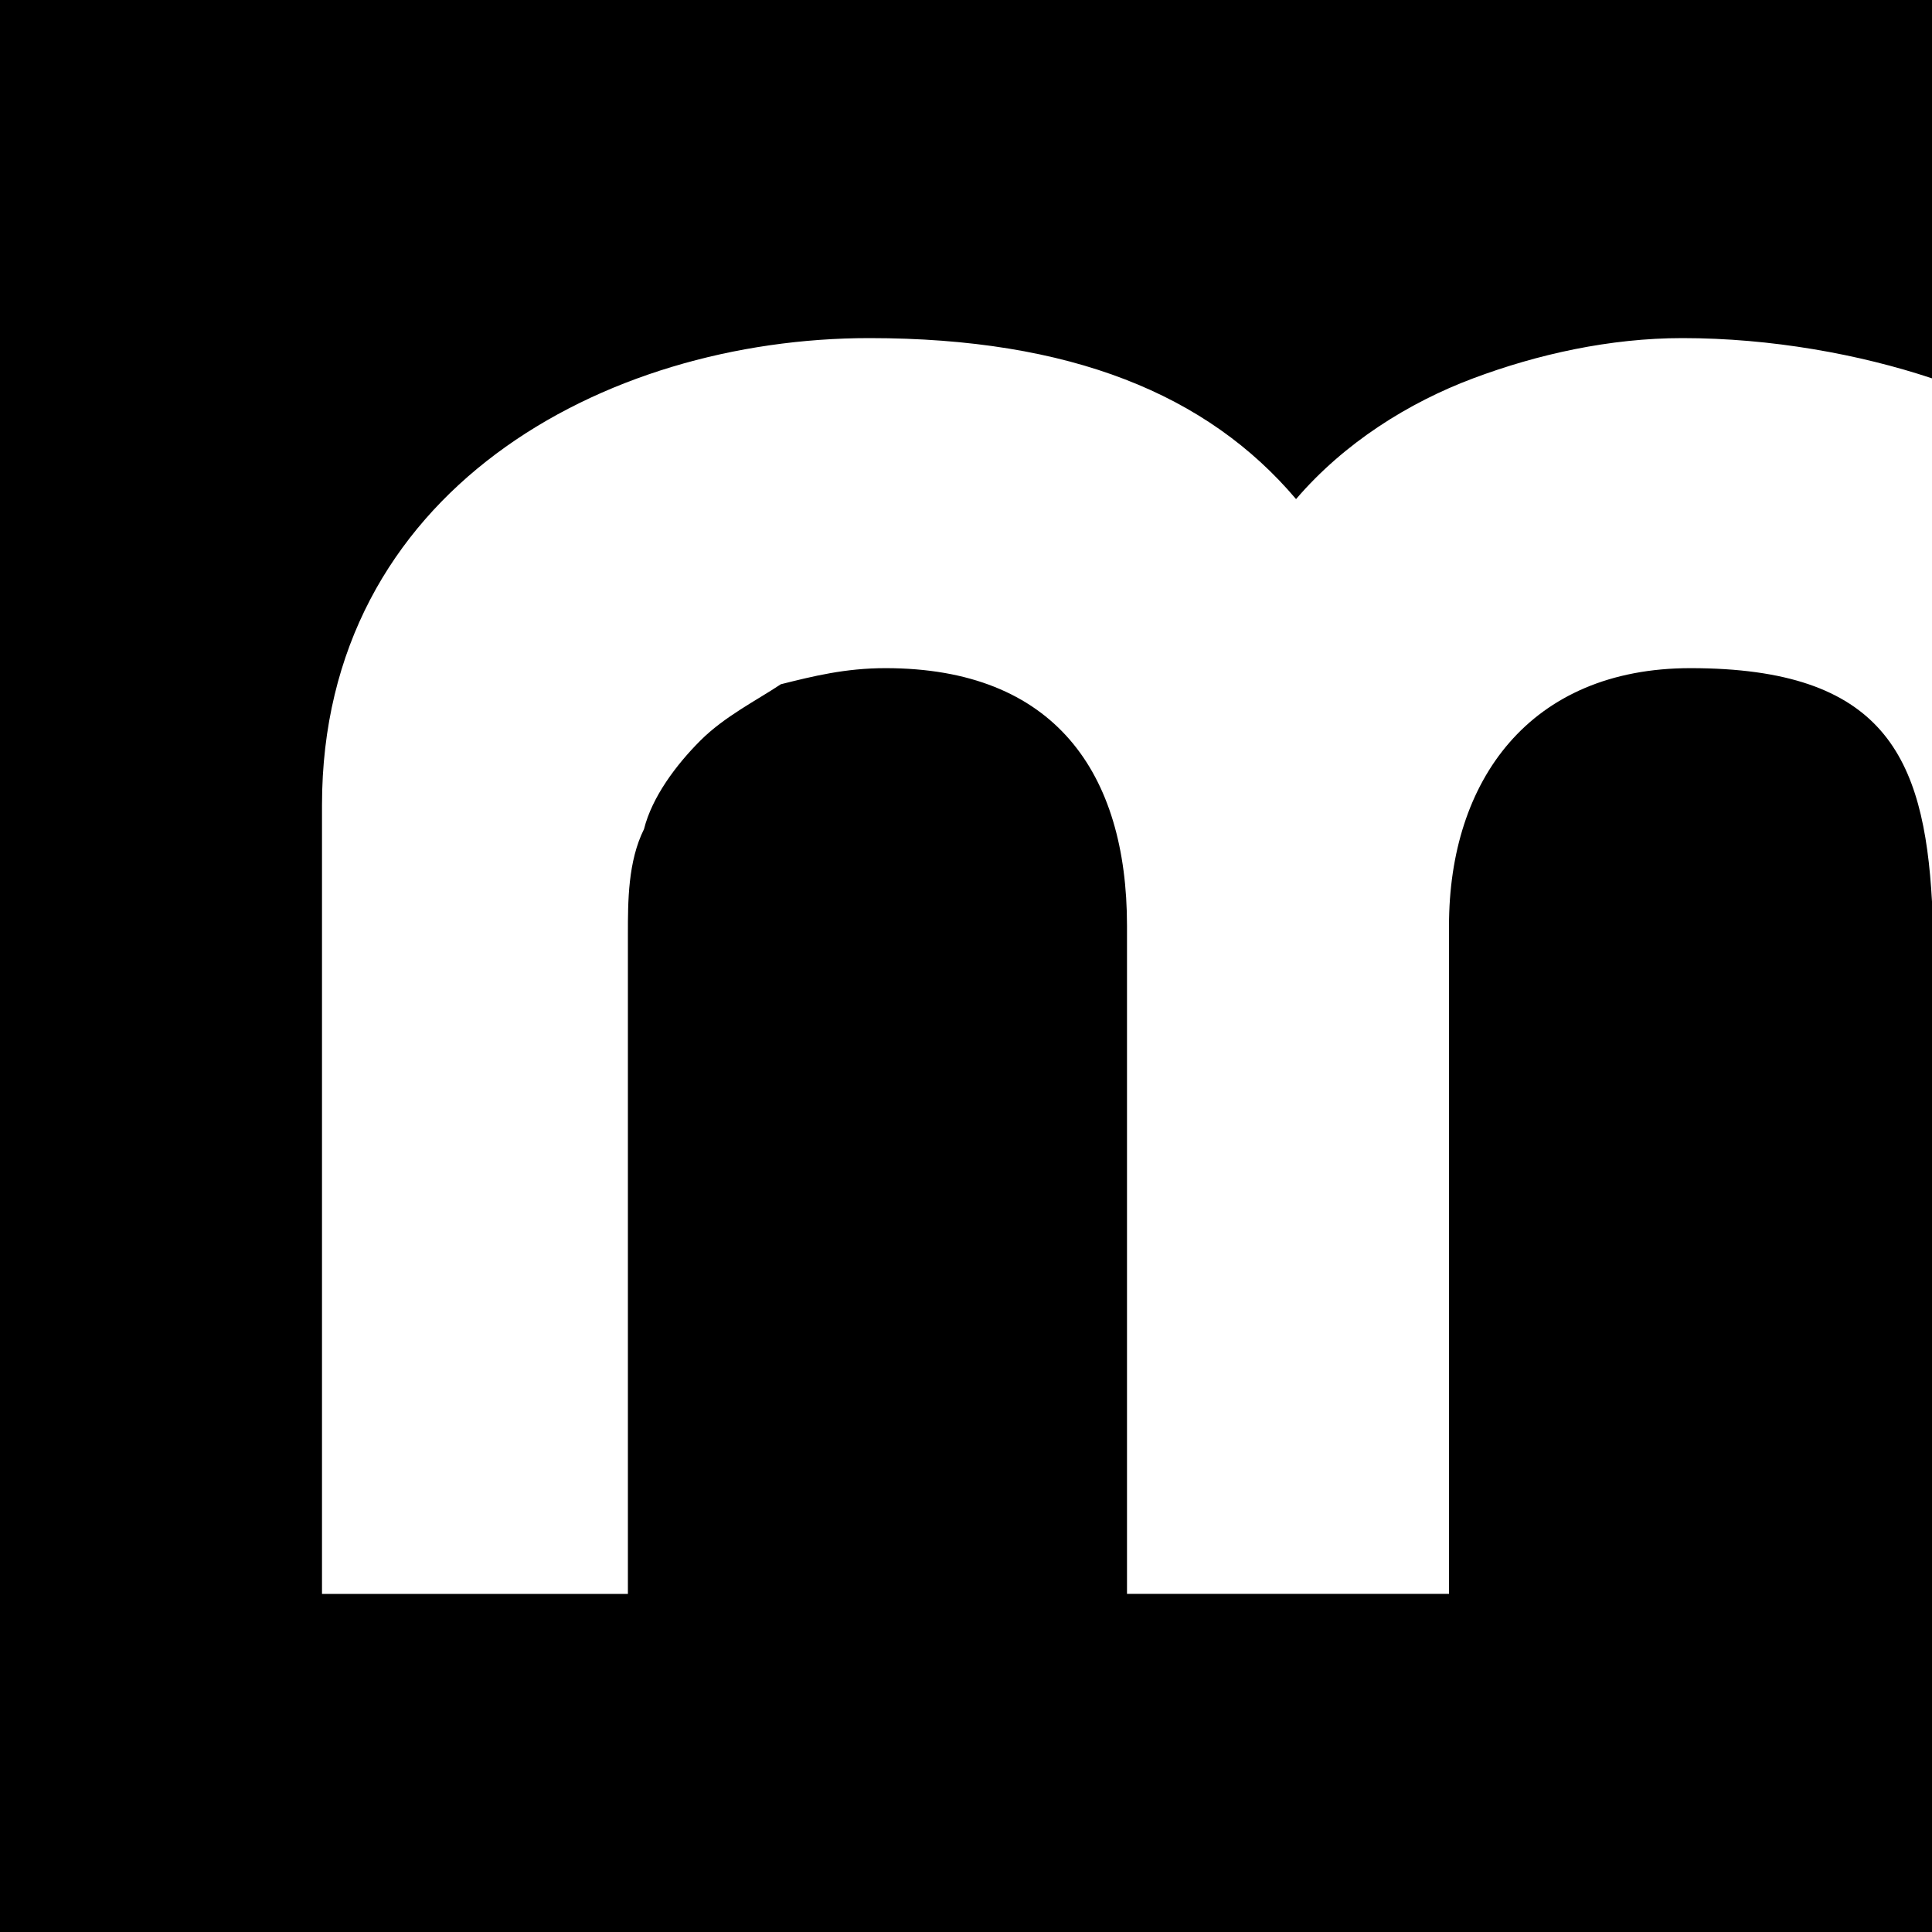 <?xml version="1.0" encoding="UTF-8"?> <svg xmlns="http://www.w3.org/2000/svg" xmlns:xlink="http://www.w3.org/1999/xlink" version="1.1" id="Layer_1" x="0px" y="0px" viewBox="0 0 24 24" style="enable-background:new 0 0 24 24;" xml:space="preserve"> <path d="M4,10v9.8h3.8v-8.2c0-0.4,0-0.9,0.2-1.3c0.1-0.4,0.4-0.8,0.7-1.1c0.3-0.3,0.7-0.5,1-0.7c0.4-0.1,0.8-0.2,1.3-0.2 c2.1,0,3,1.3,3,3.2v8.3h4v-8.3c0-1.8,1-3.2,3-3.2c2.4,0,2.9,1.1,3,2.9V24H0V0h24v4.7c-0.9-0.3-2-0.5-3.1-0.5c-0.9,0-1.8,0.2-2.6,0.5 c-0.8,0.3-1.6,0.8-2.2,1.5c-1.1-1.3-2.8-2-5.3-2C7.5,4.2,4,6.1,4,10z"></path> </svg> 